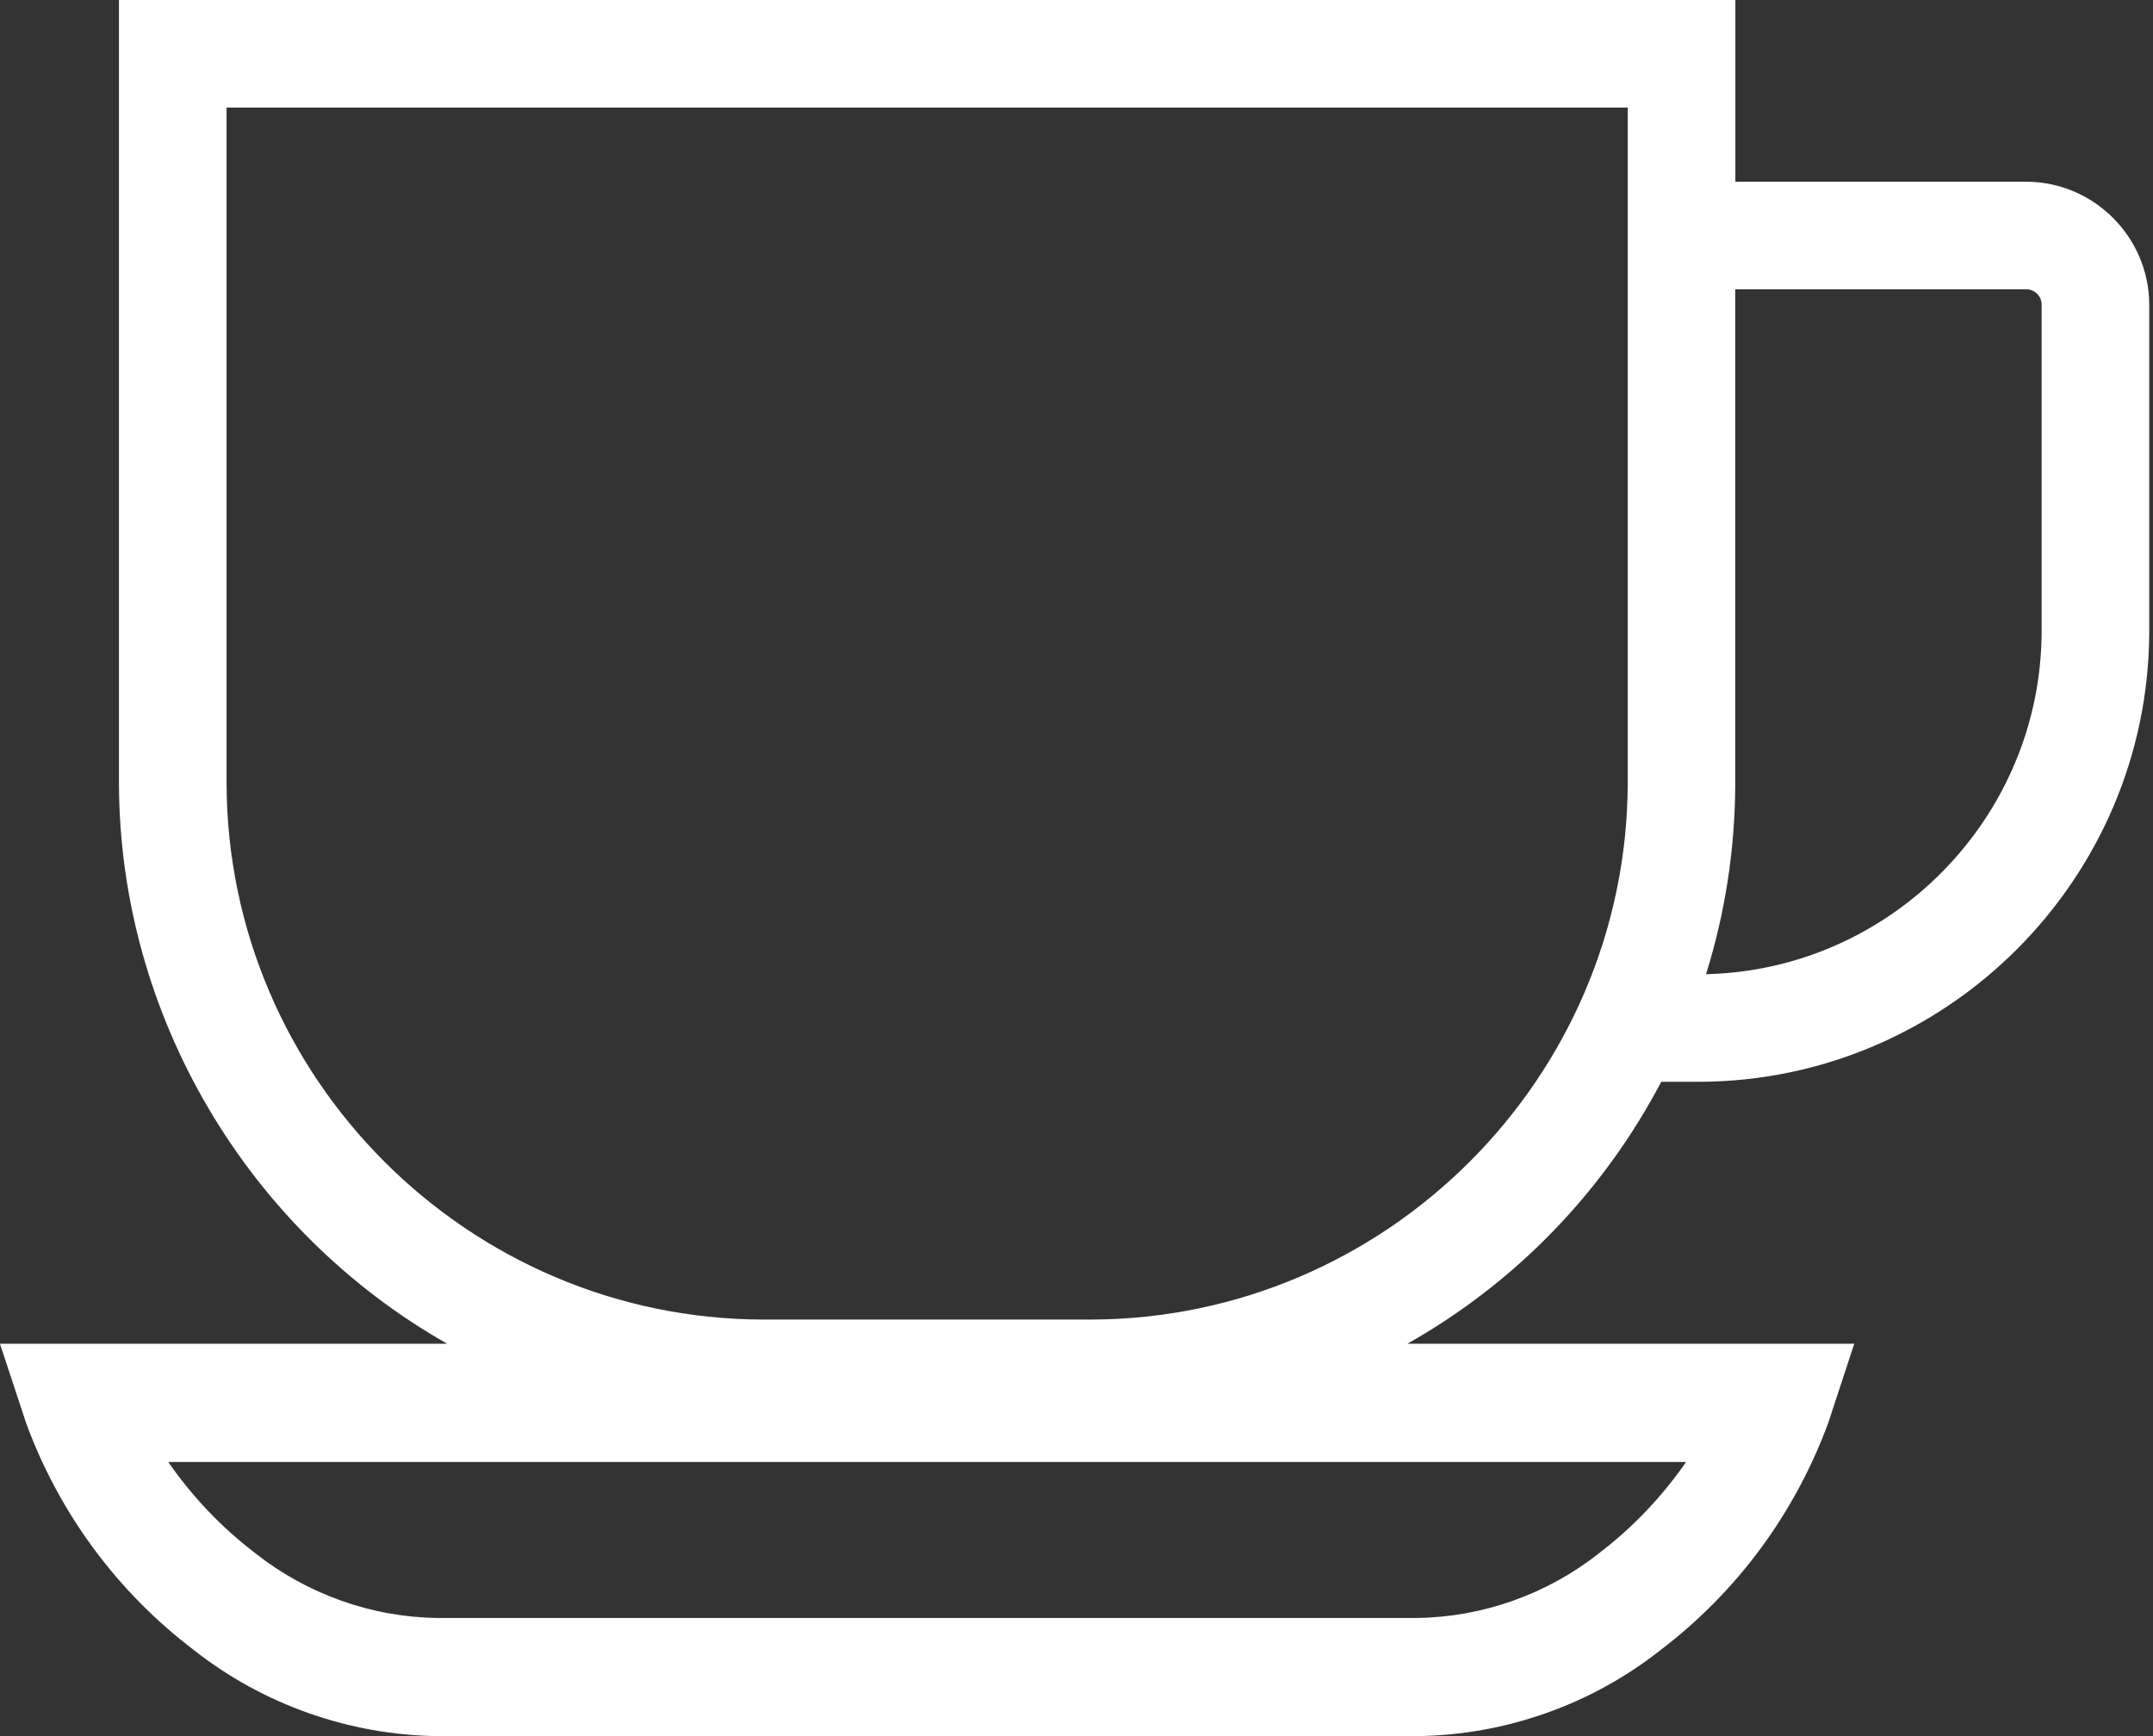 <?xml version="1.0" encoding="UTF-8"?>
<svg xmlns="http://www.w3.org/2000/svg" width="124" height="100" viewBox="0 0 124 100" fill="none">
  <rect x="0" y="0" width="124" height="100" fill="#333333" stroke="none"/>
  <g clip-path="url(#clip0_25833_14018)">
    <path d="M116.716 10.466H99.946V0H6.851V45.131C6.886 58.544 14.292 70.897 25.755 77.399H-0.004L1.515 82C3.43 87.194 6.773 91.71 11.169 95.046C15.14 98.177 20.116 99.936 25.19 100H81.621C86.681 99.944 91.656 98.184 95.614 95.06C100.024 91.71 103.367 87.194 105.296 81.958L106.794 77.399H81.056C87.254 73.901 92.321 68.693 95.678 62.311H97.861C112.116 62.276 123.748 50.65 123.784 36.389V17.541C123.769 13.654 120.596 10.481 116.709 10.466H116.716ZM117.586 17.548V36.389C117.55 47.102 108.914 55.866 98.257 56.113C99.367 52.565 99.932 48.883 99.939 45.124V16.664H116.709C116.936 16.664 117.162 16.756 117.324 16.919C117.487 17.081 117.586 17.307 117.586 17.548ZM97.105 84.212C95.72 86.212 94.045 87.979 92.088 89.47L92.073 89.484C89.098 91.83 85.374 93.152 81.6 93.194H25.204C21.416 93.152 17.699 91.83 14.709 89.47C12.759 87.979 11.077 86.212 9.692 84.212H97.105ZM62.865 76.007H43.932C26.957 75.958 13.098 62.106 13.049 45.131V6.198H93.748V45.124C93.692 62.099 79.84 75.951 62.865 76.007Z" fill="white"></path>
  </g>
  <defs>
    <clipPath id="clip0_25833_14018">
      <rect width="123.788" height="100" fill="white"></rect>
    </clipPath>
  </defs>
</svg>

